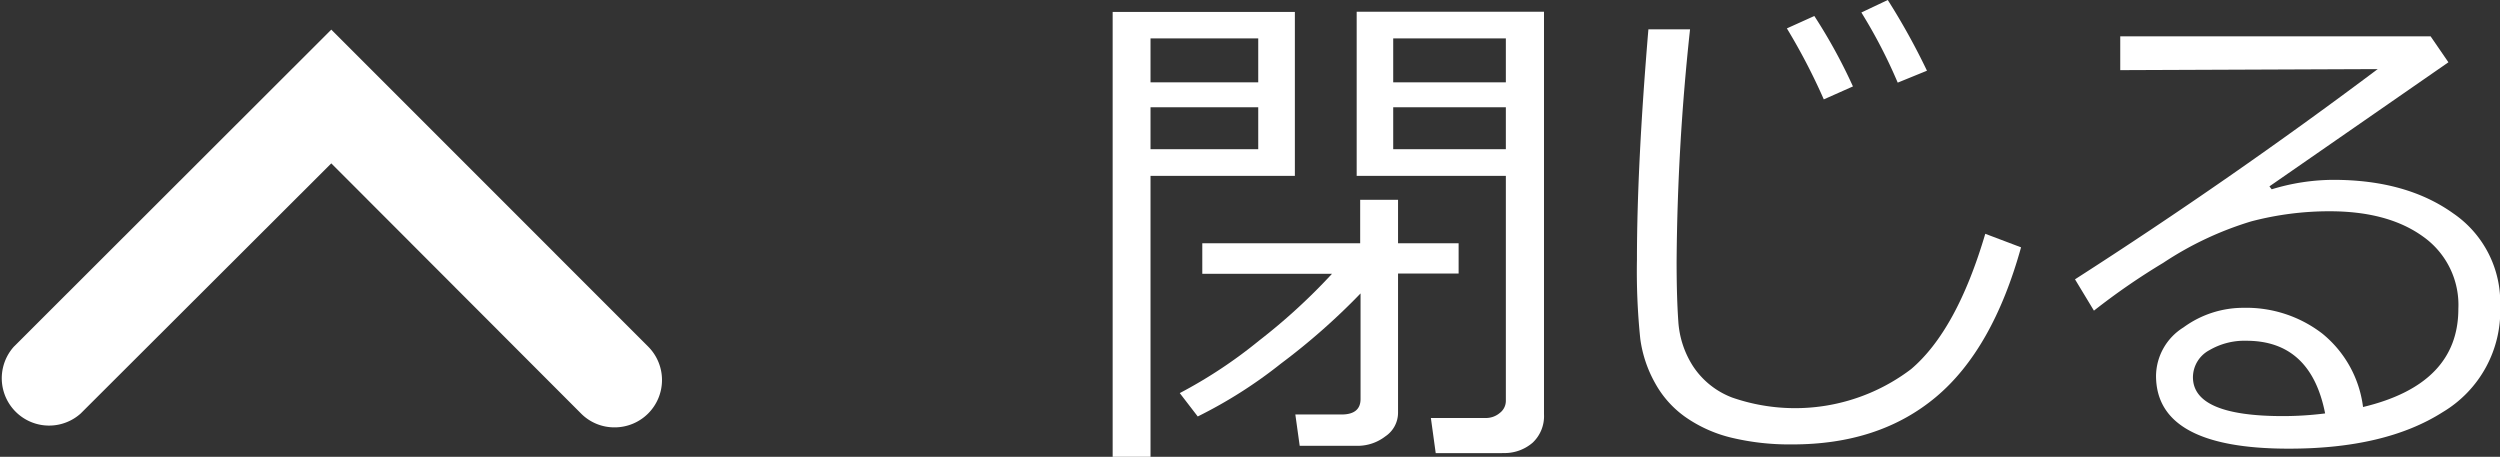 <svg xmlns="http://www.w3.org/2000/svg" viewBox="0 0 264.12 48.26"><rect x="0" y="0" width="264.12" height="48.26" fill="#333333" stroke="none"/><defs><style>.cls-1{fill:#fff;}</style></defs><g id="レイヤー_2" data-name="レイヤー 2"><g id="レイヤー_1-2" data-name="レイヤー 1"><path class="cls-1" d="M64.92,45.15a4.94,4.94,0,0,1-3.53-1.46L35,17.26,8.52,43.69a5,5,0,0,1-7.06-7.06L35,3.13l33.49,33.5a5,5,0,0,1-3.53,8.52Z"/><path class="cls-1" d="M121.55,18.58V48.26h-4v-47H136.8V18.58Zm0-9.88h11.38V4.06H121.55Zm11.38,2.63H121.55v4.43h11.38ZM126.54,44l-1.9-2.47A50,50,0,0,0,133,36a62.89,62.89,0,0,0,7.72-7.07h-13.7V25.7H143.7V21.11h4V25.7h6.4v3.2h-6.4V43.59a3,3,0,0,1-1.34,2.51,4.79,4.79,0,0,1-2.87,1h-6.18l-.46-3.31h4.89c1.31,0,2-.54,2-1.63V31a69.56,69.56,0,0,1-8.42,7.42A49.09,49.09,0,0,1,126.54,44Zm32.2,3.87h-7.06l-.51-3.71h5.77a2.26,2.26,0,0,0,1.52-.54,1.6,1.6,0,0,0,.63-1.26V18.58H143.33V1.24h19.79V43.77a3.84,3.84,0,0,1-1.2,3A4.54,4.54,0,0,1,158.74,47.86ZM147.19,8.7h11.9V4.06h-11.9Zm11.9,2.63h-11.9v4.43h11.9Z"/><path class="cls-1" d="M213.52,26.13q-3,10.8-9,15.82t-15.2,5a26.14,26.14,0,0,1-6.44-.72,14.33,14.33,0,0,1-4.82-2.17,10.68,10.68,0,0,1-3.21-3.6,13.07,13.07,0,0,1-1.56-4.68,69.59,69.59,0,0,1-.35-8.35q0-9.91,1.21-24.33h4.4a242.3,242.3,0,0,0-1.42,24.54q0,3.73.18,6.3a9.9,9.9,0,0,0,1.55,4.74A8.6,8.6,0,0,0,183,42a20.27,20.27,0,0,0,18.9-3q4.83-4.1,7.84-14.3Zm-17.76-17-3.08,1.37A64.69,64.69,0,0,0,188.78,3l2.9-1.31A56.76,56.76,0,0,1,195.76,9.13Zm7.82-1.66-3.09,1.26a54.31,54.31,0,0,0-3.84-7.41L199.44,0A71.79,71.79,0,0,1,203.58,7.47Z"/><path class="cls-1" d="M249.65,43q10.07-2.41,10.07-10.37A8.84,8.84,0,0,0,256,25q-3.7-2.68-9.88-2.68a32.45,32.45,0,0,0-8.29,1.07,35.24,35.24,0,0,0-9.29,4.38,71.25,71.25,0,0,0-7.32,5.05l-2-3.31Q235.6,19,251.2,7.3L224,7.41V3.84h32.79l1.88,2.74L239.76,19.69,240,20a22.45,22.45,0,0,1,6.52-1q7.71,0,12.67,3.55a11.39,11.39,0,0,1,4.95,9.8,12.45,12.45,0,0,1-6.07,11.19Q252,47.41,241.78,47.4q-14,0-14-7.71a6.11,6.11,0,0,1,2.9-5.1A10.7,10.7,0,0,1,237,32.52a13.16,13.16,0,0,1,8.33,2.71A11.88,11.88,0,0,1,249.65,43Zm-4,.7Q244.14,36,237.32,36A7.34,7.34,0,0,0,233.41,37a3.26,3.26,0,0,0-1.73,2.85q0,4.11,9.51,4.11A35.63,35.63,0,0,0,245.7,43.67Z"/></g></g></svg>
